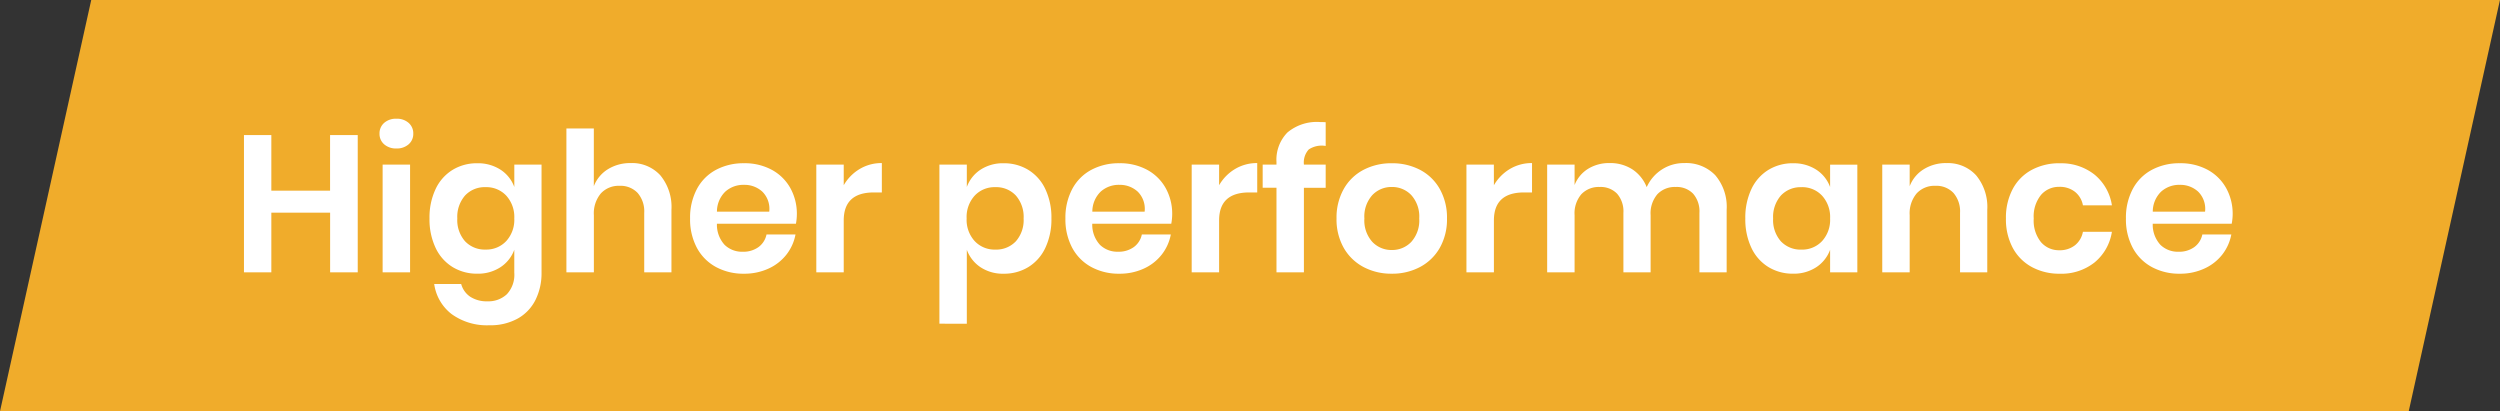 <svg xmlns="http://www.w3.org/2000/svg" width="269.957" height="44.41" viewBox="0 0 269.957 44.41"><rect x="0" y="0" width="269.957" height="44.41" fill="#333333" stroke="none"/><g transform="translate(487 -272.59)"><path d="M9.852,0h260.1L260.1,44.41H0Z" transform="translate(-487 272.59)" fill="#f0ac2b"/><path d="M13.629-14.826V0H10.647V-6.447H4.3V0H1.344V-14.826H4.3V-8.82h6.342v-6.006Zm2.352-.147a1.493,1.493,0,0,1,.5-1.166,1.908,1.908,0,0,1,1.323-.451,1.908,1.908,0,0,1,1.323.451,1.493,1.493,0,0,1,.5,1.166,1.47,1.47,0,0,1-.5,1.144,1.908,1.908,0,0,1-1.323.451,1.908,1.908,0,0,1-1.323-.451A1.47,1.47,0,0,1,15.981-14.973Zm3.3,3.339V0H16.317V-11.634Zm7.245-.147a4.471,4.471,0,0,1,2.52.693,3.774,3.774,0,0,1,1.491,1.869v-2.415h2.94V.042a6.458,6.458,0,0,1-.64,2.908,4.722,4.722,0,0,1-1.911,2.027,6.048,6.048,0,0,1-3.076.735,6.494,6.494,0,0,1-4.074-1.2,4.952,4.952,0,0,1-1.89-3.255H24.8a2.408,2.408,0,0,0,.977,1.375,3.234,3.234,0,0,0,1.858.494,2.9,2.9,0,0,0,2.1-.767,3.078,3.078,0,0,0,.8-2.32V-2.436A3.83,3.83,0,0,1,29.043-.557a4.421,4.421,0,0,1-2.52.7,5,5,0,0,1-2.646-.714,4.824,4.824,0,0,1-1.837-2.068,7.173,7.173,0,0,1-.661-3.182A7.173,7.173,0,0,1,22.039-9a4.824,4.824,0,0,1,1.837-2.069A5,5,0,0,1,26.523-11.781ZM27.447-9.2a2.9,2.9,0,0,0-2.226.9,3.5,3.5,0,0,0-.84,2.478,3.457,3.457,0,0,0,.84,2.468,2.913,2.913,0,0,0,2.226.893,2.93,2.93,0,0,0,2.215-.914,3.4,3.4,0,0,0,.872-2.447,3.426,3.426,0,0,0-.872-2.467A2.93,2.93,0,0,0,27.447-9.2Zm15.645-2.6a4.119,4.119,0,0,1,3.213,1.323,5.345,5.345,0,0,1,1.2,3.717V0h-2.94V-6.426a3.038,3.038,0,0,0-.714-2.153A2.539,2.539,0,0,0,41.9-9.345a2.612,2.612,0,0,0-2.016.819,3.345,3.345,0,0,0-.756,2.352V0H36.162V-15.54h2.961V-9.3a3.707,3.707,0,0,1,1.522-1.838A4.526,4.526,0,0,1,43.092-11.8ZM61.047-6.258a5.606,5.606,0,0,1-.1,1.008H52.416a3.207,3.207,0,0,0,.84,2.289,2.7,2.7,0,0,0,1.932.735,2.8,2.8,0,0,0,1.712-.5,2.232,2.232,0,0,0,.871-1.365H60.9a5.006,5.006,0,0,1-.987,2.184A5.158,5.158,0,0,1,57.971-.4a6.23,6.23,0,0,1-2.636.546,6.193,6.193,0,0,1-3.024-.724,5.093,5.093,0,0,1-2.058-2.069,6.51,6.51,0,0,1-.735-3.171A6.572,6.572,0,0,1,50.253-9a5.009,5.009,0,0,1,2.058-2.069,6.266,6.266,0,0,1,3.024-.714,6.129,6.129,0,0,1,3.014.714A5.032,5.032,0,0,1,60.344-9.1,5.7,5.7,0,0,1,61.047-6.258Zm-2.982-.294a2.61,2.61,0,0,0-.746-2.163,2.842,2.842,0,0,0-1.985-.735,2.909,2.909,0,0,0-2.016.735,3.009,3.009,0,0,0-.9,2.163Zm8.043-2.856a4.867,4.867,0,0,1,1.722-1.753,4.575,4.575,0,0,1,2.394-.64v3.171h-.861q-3.255,0-3.255,3.024V0H63.147V-11.634h2.961Zm17.283-2.373a5,5,0,0,1,2.646.714A4.824,4.824,0,0,1,87.874-9a7.173,7.173,0,0,1,.662,3.181,7.173,7.173,0,0,1-.662,3.182A4.824,4.824,0,0,1,86.037-.567a5,5,0,0,1-2.646.714,4.371,4.371,0,0,1-2.509-.7A3.849,3.849,0,0,1,79.4-2.436v7.98H76.44V-11.634H79.4v2.415a3.792,3.792,0,0,1,1.48-1.869A4.42,4.42,0,0,1,83.391-11.781ZM82.467-9.2a2.93,2.93,0,0,0-2.215.913,3.426,3.426,0,0,0-.872,2.467,3.4,3.4,0,0,0,.872,2.447,2.93,2.93,0,0,0,2.215.914,2.913,2.913,0,0,0,2.226-.893,3.457,3.457,0,0,0,.84-2.468,3.5,3.5,0,0,0-.84-2.478A2.9,2.9,0,0,0,82.467-9.2Zm19.11,2.94a5.606,5.606,0,0,1-.1,1.008H92.946a3.207,3.207,0,0,0,.84,2.289,2.7,2.7,0,0,0,1.932.735,2.8,2.8,0,0,0,1.711-.5A2.232,2.232,0,0,0,98.3-4.095h3.129a5.006,5.006,0,0,1-.987,2.184A5.158,5.158,0,0,1,98.5-.4a6.23,6.23,0,0,1-2.636.546,6.193,6.193,0,0,1-3.024-.724,5.093,5.093,0,0,1-2.058-2.069,6.51,6.51,0,0,1-.735-3.171A6.572,6.572,0,0,1,90.783-9a5.009,5.009,0,0,1,2.058-2.069,6.266,6.266,0,0,1,3.024-.714,6.129,6.129,0,0,1,3.014.714A5.032,5.032,0,0,1,100.873-9.1,5.7,5.7,0,0,1,101.577-6.258ZM98.6-6.552a2.61,2.61,0,0,0-.745-2.163,2.842,2.842,0,0,0-1.985-.735,2.909,2.909,0,0,0-2.016.735,3.009,3.009,0,0,0-.9,2.163Zm8.043-2.856a4.867,4.867,0,0,1,1.722-1.753,4.575,4.575,0,0,1,2.394-.64v3.171h-.861q-3.255,0-3.255,3.024V0h-2.961V-11.634h2.961Zm11.508-4.242a2.53,2.53,0,0,0-1.827.378,2.076,2.076,0,0,0-.525,1.617v.021h2.352v2.5h-2.352V0h-2.961V-9.135h-1.491v-2.5h1.491v-.273a4.2,4.2,0,0,1,1.186-3.2,4.938,4.938,0,0,1,3.518-1.123q.4,0,.609.021Zm7.14,1.869a6.451,6.451,0,0,1,3.056.714A5.226,5.226,0,0,1,130.473-9a6.284,6.284,0,0,1,.777,3.181,6.226,6.226,0,0,1-.777,3.171,5.315,5.315,0,0,1-2.132,2.069,6.375,6.375,0,0,1-3.056.724,6.375,6.375,0,0,1-3.056-.724A5.315,5.315,0,0,1,120.1-2.646a6.226,6.226,0,0,1-.777-3.171A6.284,6.284,0,0,1,120.1-9a5.226,5.226,0,0,1,2.132-2.069A6.451,6.451,0,0,1,125.286-11.781Zm0,2.562a2.84,2.84,0,0,0-2.1.872,3.452,3.452,0,0,0-.861,2.53,3.452,3.452,0,0,0,.861,2.531,2.84,2.84,0,0,0,2.1.872,2.84,2.84,0,0,0,2.1-.872,3.452,3.452,0,0,0,.861-2.531,3.452,3.452,0,0,0-.861-2.53A2.84,2.84,0,0,0,125.286-9.219Zm11.025-.189a4.867,4.867,0,0,1,1.722-1.753,4.575,4.575,0,0,1,2.394-.64v3.171h-.861q-3.255,0-3.255,3.024V0H133.35V-11.634h2.961ZM156.87-11.8a4.365,4.365,0,0,1,3.35,1.312,5.249,5.249,0,0,1,1.229,3.727V0h-2.94V-6.426a2.9,2.9,0,0,0-.682-2.069,2.457,2.457,0,0,0-1.88-.724,2.588,2.588,0,0,0-1.974.777,3.181,3.181,0,0,0-.735,2.268V0H150.3V-6.426a2.9,2.9,0,0,0-.683-2.069,2.457,2.457,0,0,0-1.88-.724,2.588,2.588,0,0,0-1.974.777,3.18,3.18,0,0,0-.735,2.268V0h-2.961V-11.634h2.961v2.205a3.606,3.606,0,0,1,1.46-1.754,4.307,4.307,0,0,1,2.321-.619,4.406,4.406,0,0,1,2.446.672A4.107,4.107,0,0,1,152.817-9.2a4.392,4.392,0,0,1,1.628-1.9A4.352,4.352,0,0,1,156.87-11.8Zm11.739.021a4.471,4.471,0,0,1,2.52.693,3.774,3.774,0,0,1,1.491,1.869v-2.415h2.94V0h-2.94V-2.436a3.83,3.83,0,0,1-1.491,1.879,4.421,4.421,0,0,1-2.52.7,5,5,0,0,1-2.646-.714,4.824,4.824,0,0,1-1.838-2.068,7.173,7.173,0,0,1-.661-3.182A7.173,7.173,0,0,1,164.125-9a4.824,4.824,0,0,1,1.838-2.069A5,5,0,0,1,168.609-11.781Zm.924,2.583a2.9,2.9,0,0,0-2.226.9,3.5,3.5,0,0,0-.84,2.478,3.457,3.457,0,0,0,.84,2.468,2.913,2.913,0,0,0,2.226.893,2.93,2.93,0,0,0,2.215-.914,3.4,3.4,0,0,0,.872-2.447,3.426,3.426,0,0,0-.872-2.467A2.93,2.93,0,0,0,169.533-9.2Zm15.645-2.6a4.119,4.119,0,0,1,3.213,1.323,5.345,5.345,0,0,1,1.2,3.717V0h-2.94V-6.426a3.038,3.038,0,0,0-.714-2.153,2.539,2.539,0,0,0-1.953-.767,2.612,2.612,0,0,0-2.016.819,3.345,3.345,0,0,0-.756,2.352V0h-2.961V-11.634h2.961V-9.3a3.707,3.707,0,0,1,1.523-1.838A4.526,4.526,0,0,1,185.178-11.8Zm12.243.021a5.757,5.757,0,0,1,3.749,1.218,5.321,5.321,0,0,1,1.88,3.318H199.92a2.416,2.416,0,0,0-.861-1.46,2.644,2.644,0,0,0-1.7-.535,2.538,2.538,0,0,0-1.964.872,3.687,3.687,0,0,0-.787,2.551,3.687,3.687,0,0,0,.787,2.552,2.538,2.538,0,0,0,1.964.871,2.644,2.644,0,0,0,1.7-.536,2.416,2.416,0,0,0,.861-1.459h3.129a5.321,5.321,0,0,1-1.88,3.318A5.757,5.757,0,0,1,197.421.147,6.193,6.193,0,0,1,194.4-.577a5.093,5.093,0,0,1-2.058-2.069,6.51,6.51,0,0,1-.735-3.171A6.572,6.572,0,0,1,192.339-9a5.009,5.009,0,0,1,2.058-2.069A6.266,6.266,0,0,1,197.421-11.781ZM216.09-6.258a5.605,5.605,0,0,1-.105,1.008h-8.526a3.207,3.207,0,0,0,.84,2.289,2.7,2.7,0,0,0,1.932.735,2.8,2.8,0,0,0,1.712-.5,2.232,2.232,0,0,0,.872-1.365h3.129a5.006,5.006,0,0,1-.987,2.184A5.158,5.158,0,0,1,213.013-.4a6.23,6.23,0,0,1-2.635.546,6.193,6.193,0,0,1-3.024-.724A5.093,5.093,0,0,1,205.3-2.646a6.51,6.51,0,0,1-.735-3.171A6.572,6.572,0,0,1,205.3-9a5.009,5.009,0,0,1,2.058-2.069,6.266,6.266,0,0,1,3.024-.714,6.129,6.129,0,0,1,3.014.714A5.032,5.032,0,0,1,215.386-9.1,5.7,5.7,0,0,1,216.09-6.258Zm-2.982-.294a2.61,2.61,0,0,0-.745-2.163,2.842,2.842,0,0,0-1.984-.735,2.909,2.909,0,0,0-2.016.735,3.009,3.009,0,0,0-.9,2.163Z" transform="translate(-462 302)" fill="#fff"/></g></svg>